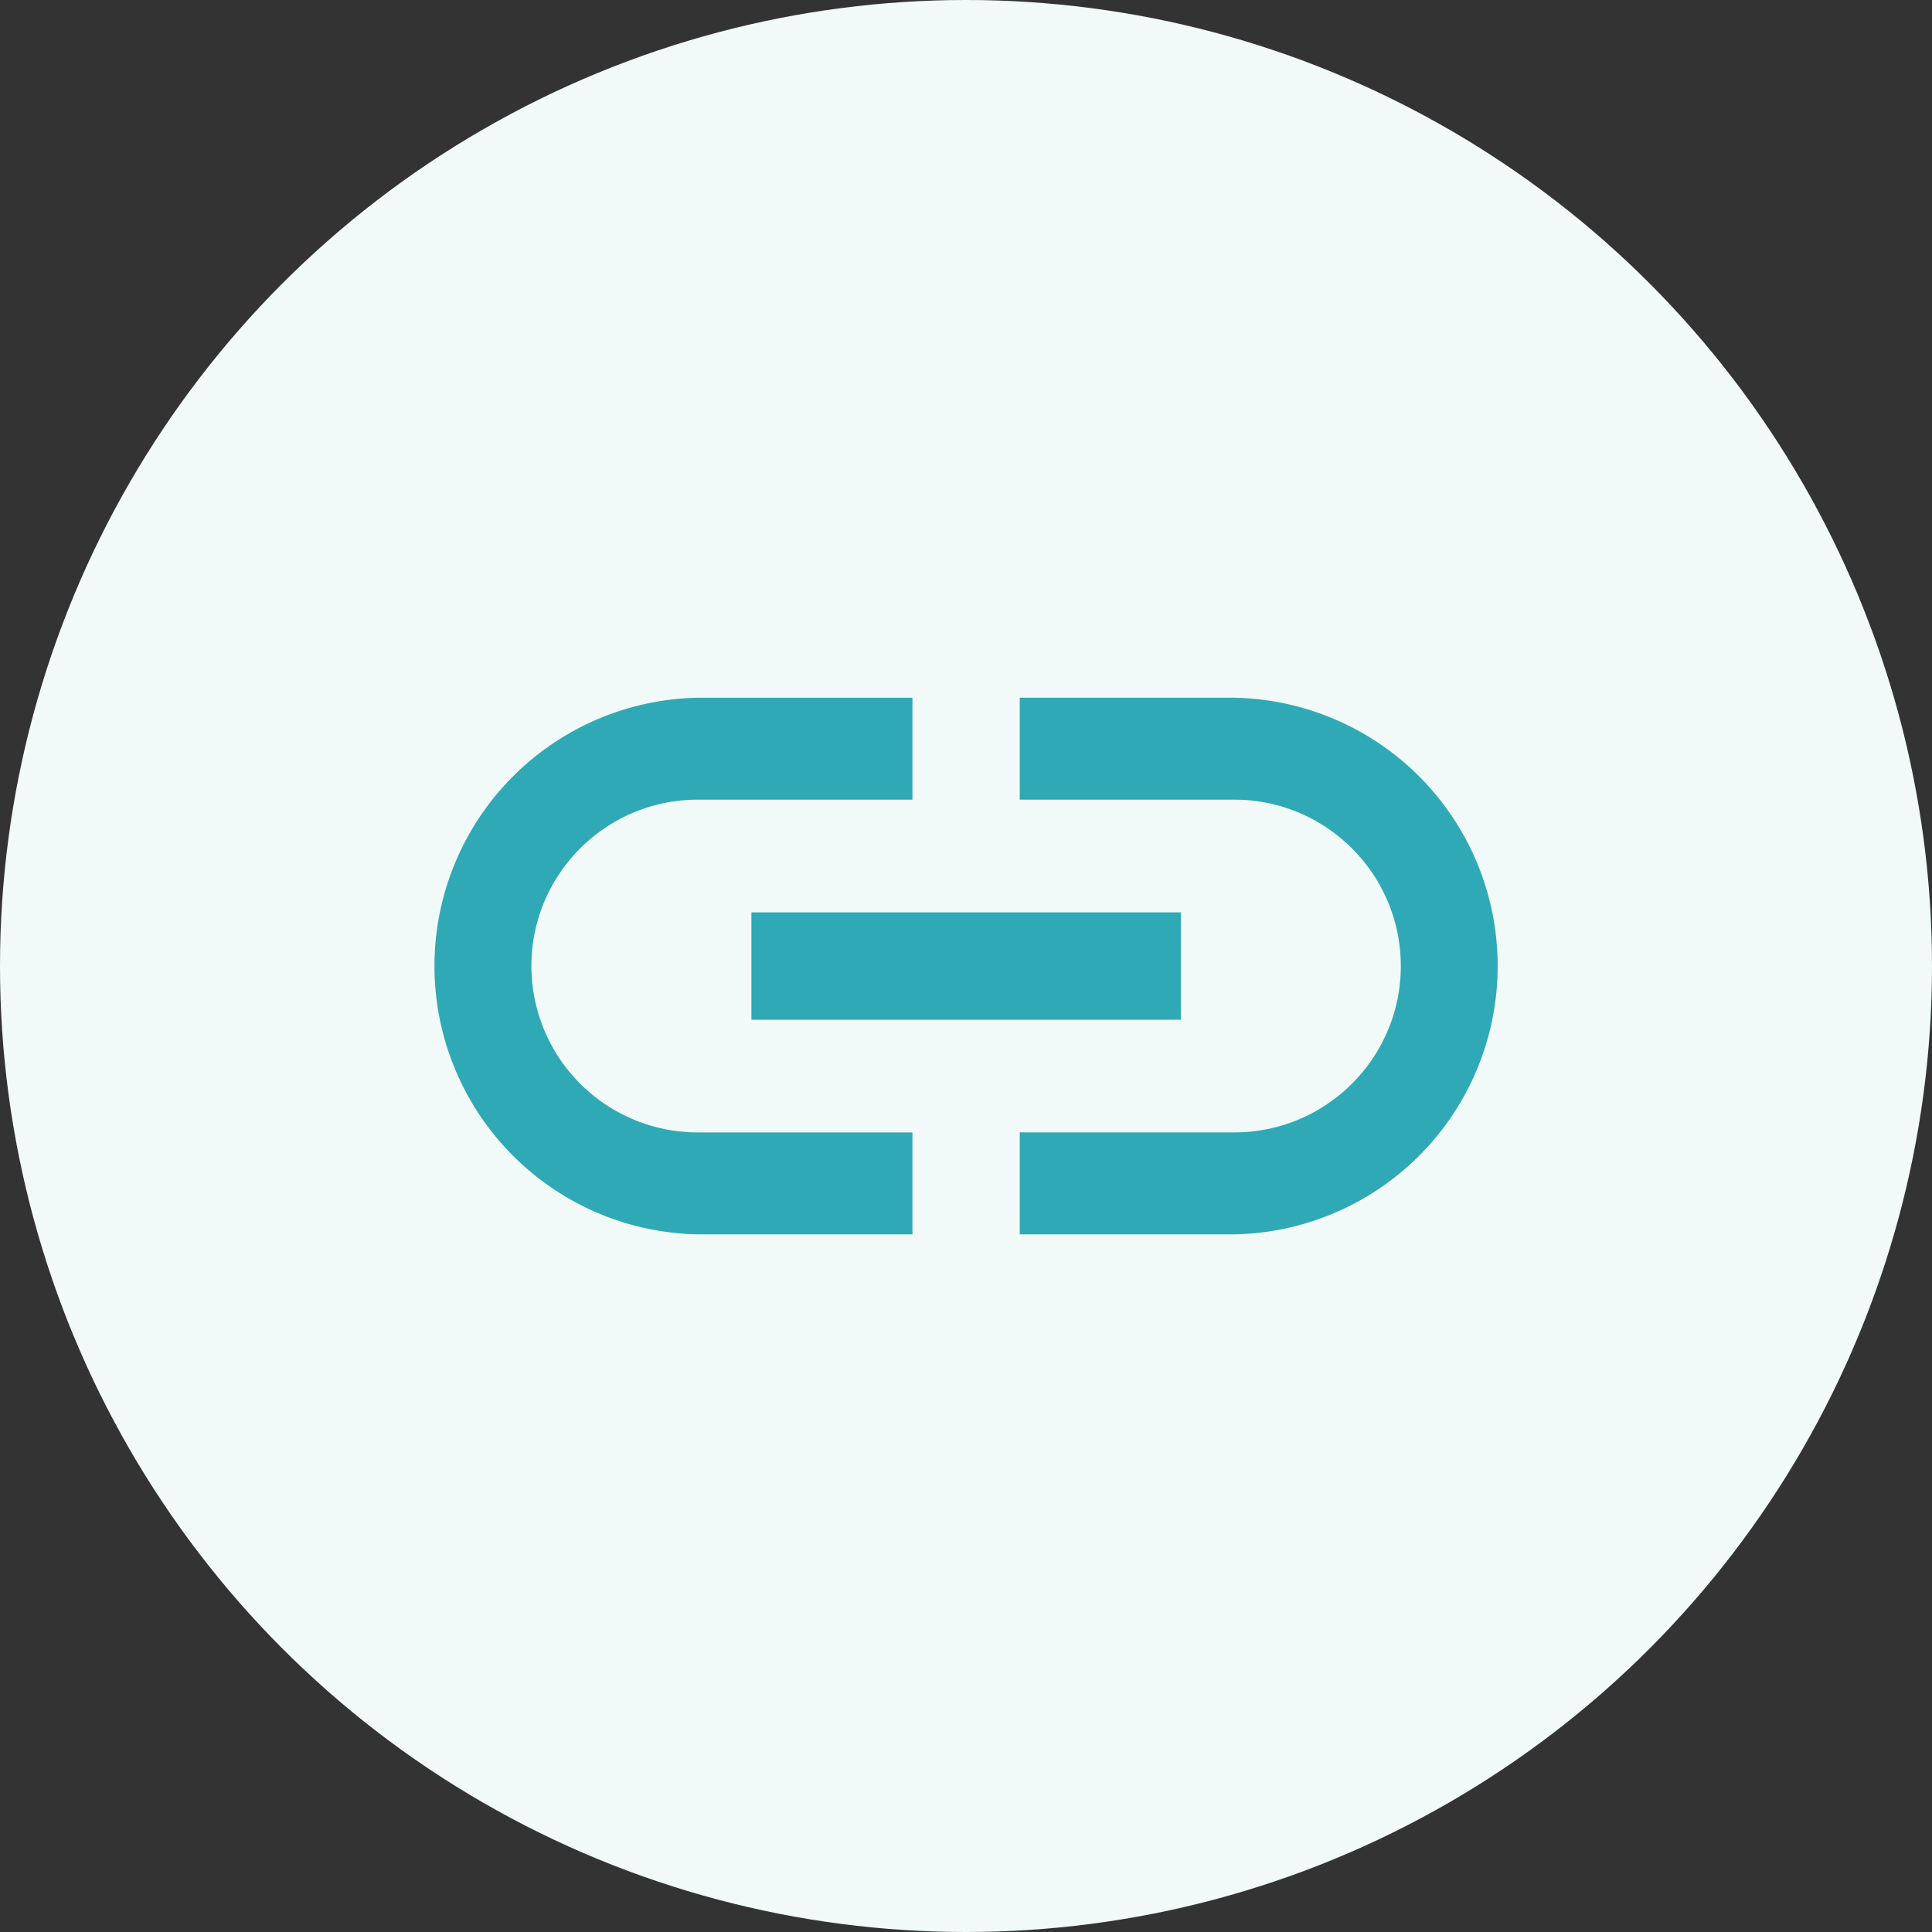 <svg width="40" height="40" fill="none" xmlns="http://www.w3.org/2000/svg"><rect width="100%" height="100%" fill="#333333" stroke="none"/><circle cx="20" cy="20" r="20" fill="#F1FAF9"/><path d="M11.002 20c0-1.9 1.544-3.444 3.444-3.444h4.445v-2.11h-4.445a5.556 5.556 0 000 11.11h4.445v-2.11h-4.445A3.447 3.447 0 0111.002 20zm4.555 1.112h8.89V18.89h-8.89v2.222zm10-6.667h-4.444v2.111h4.444c1.9 0 3.445 1.545 3.445 3.445s-1.545 3.444-3.445 3.444h-4.444v2.111h4.444a5.556 5.556 0 000-11.11z" fill="#2FA9B5"/></svg>